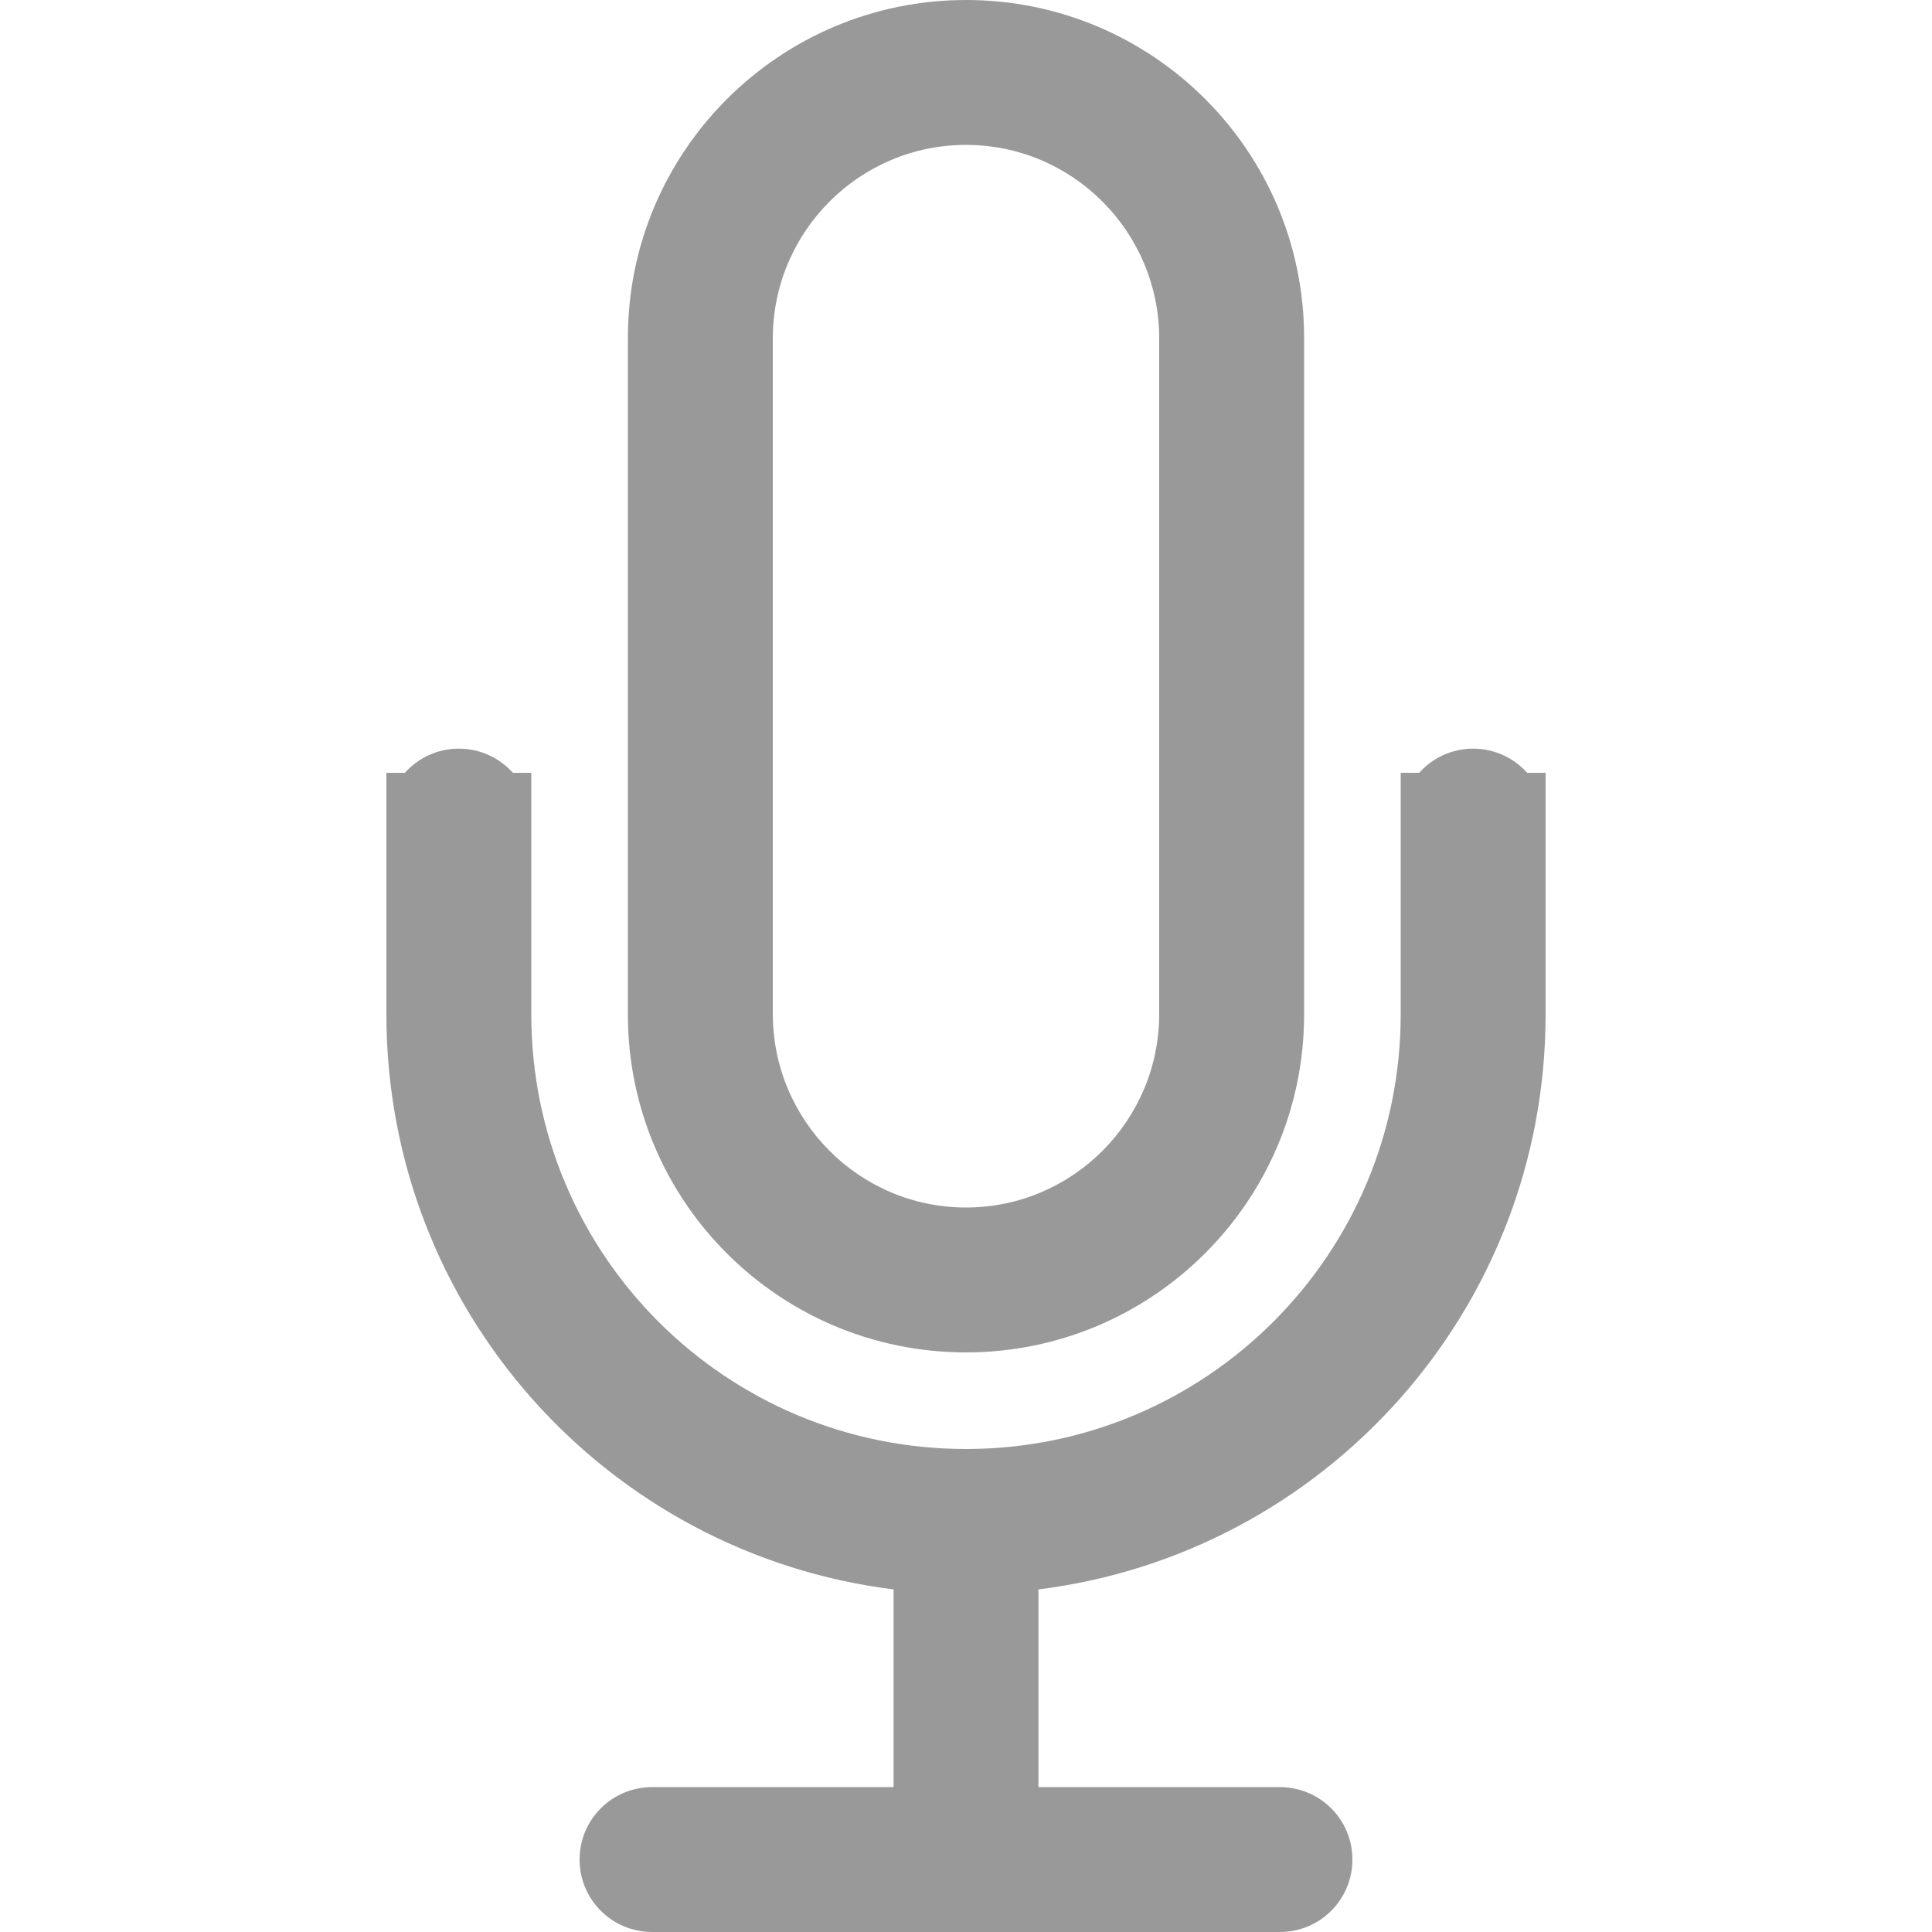 <?xml version="1.0" encoding="UTF-8" standalone="no"?>
<!DOCTYPE svg PUBLIC "-//W3C//DTD SVG 1.1//EN" "http://www.w3.org/Graphics/SVG/1.1/DTD/svg11.dtd">
<svg width="100%" height="100%" viewBox="0 0 64 64" version="1.1" xmlns="http://www.w3.org/2000/svg" xmlns:xlink="http://www.w3.org/1999/xlink" xml:space="preserve" xmlns:serif="http://www.serif.com/" style="fill-rule:evenodd;clip-rule:evenodd;stroke-linejoin:round;stroke-miterlimit:2;">
    <g id="Dictate" transform="matrix(1.6,0,0,1.6,-328,-580.8)">
        <path d="M226.5,395.907C232.421,395.169 237,390.121 237,384.003L237,379L236.618,379C236.343,378.693 235.944,378.5 235.5,378.5C235.056,378.5 234.657,378.693 234.382,379L234,379L234,384.001C234,388.971 229.972,393 225,393C220.029,393 216,388.98 216,384.001L216,379L215.618,379C215.343,378.693 214.944,378.5 214.5,378.5C214.056,378.5 213.657,378.693 213.382,379L213,379L213,384.003C213,390.128 217.581,395.17 223.5,395.907L223.5,400L218.505,400C217.667,400 217,400.672 217,401.5C217,402.334 217.674,403 218.505,403L231.495,403C232.333,403 233,402.328 233,401.5C233,400.666 232.326,400 231.495,400L226.5,400L226.5,395.907ZM218,369.993C218,366.131 221.142,363 225,363C228.866,363 232,366.13 232,369.993L232,384.007C232,387.869 228.858,391 225,391C221.134,391 218,387.87 218,384.007L218,369.993ZM221,370.01C221,367.795 222.795,366 225,366C227.209,366 229,367.8 229,370.01L229,383.99C229,386.205 227.205,388 225,388C222.791,388 221,386.2 221,383.99L221,370.01Z" style="fill:rgb(153,153,153);"/>
    </g>
</svg>
